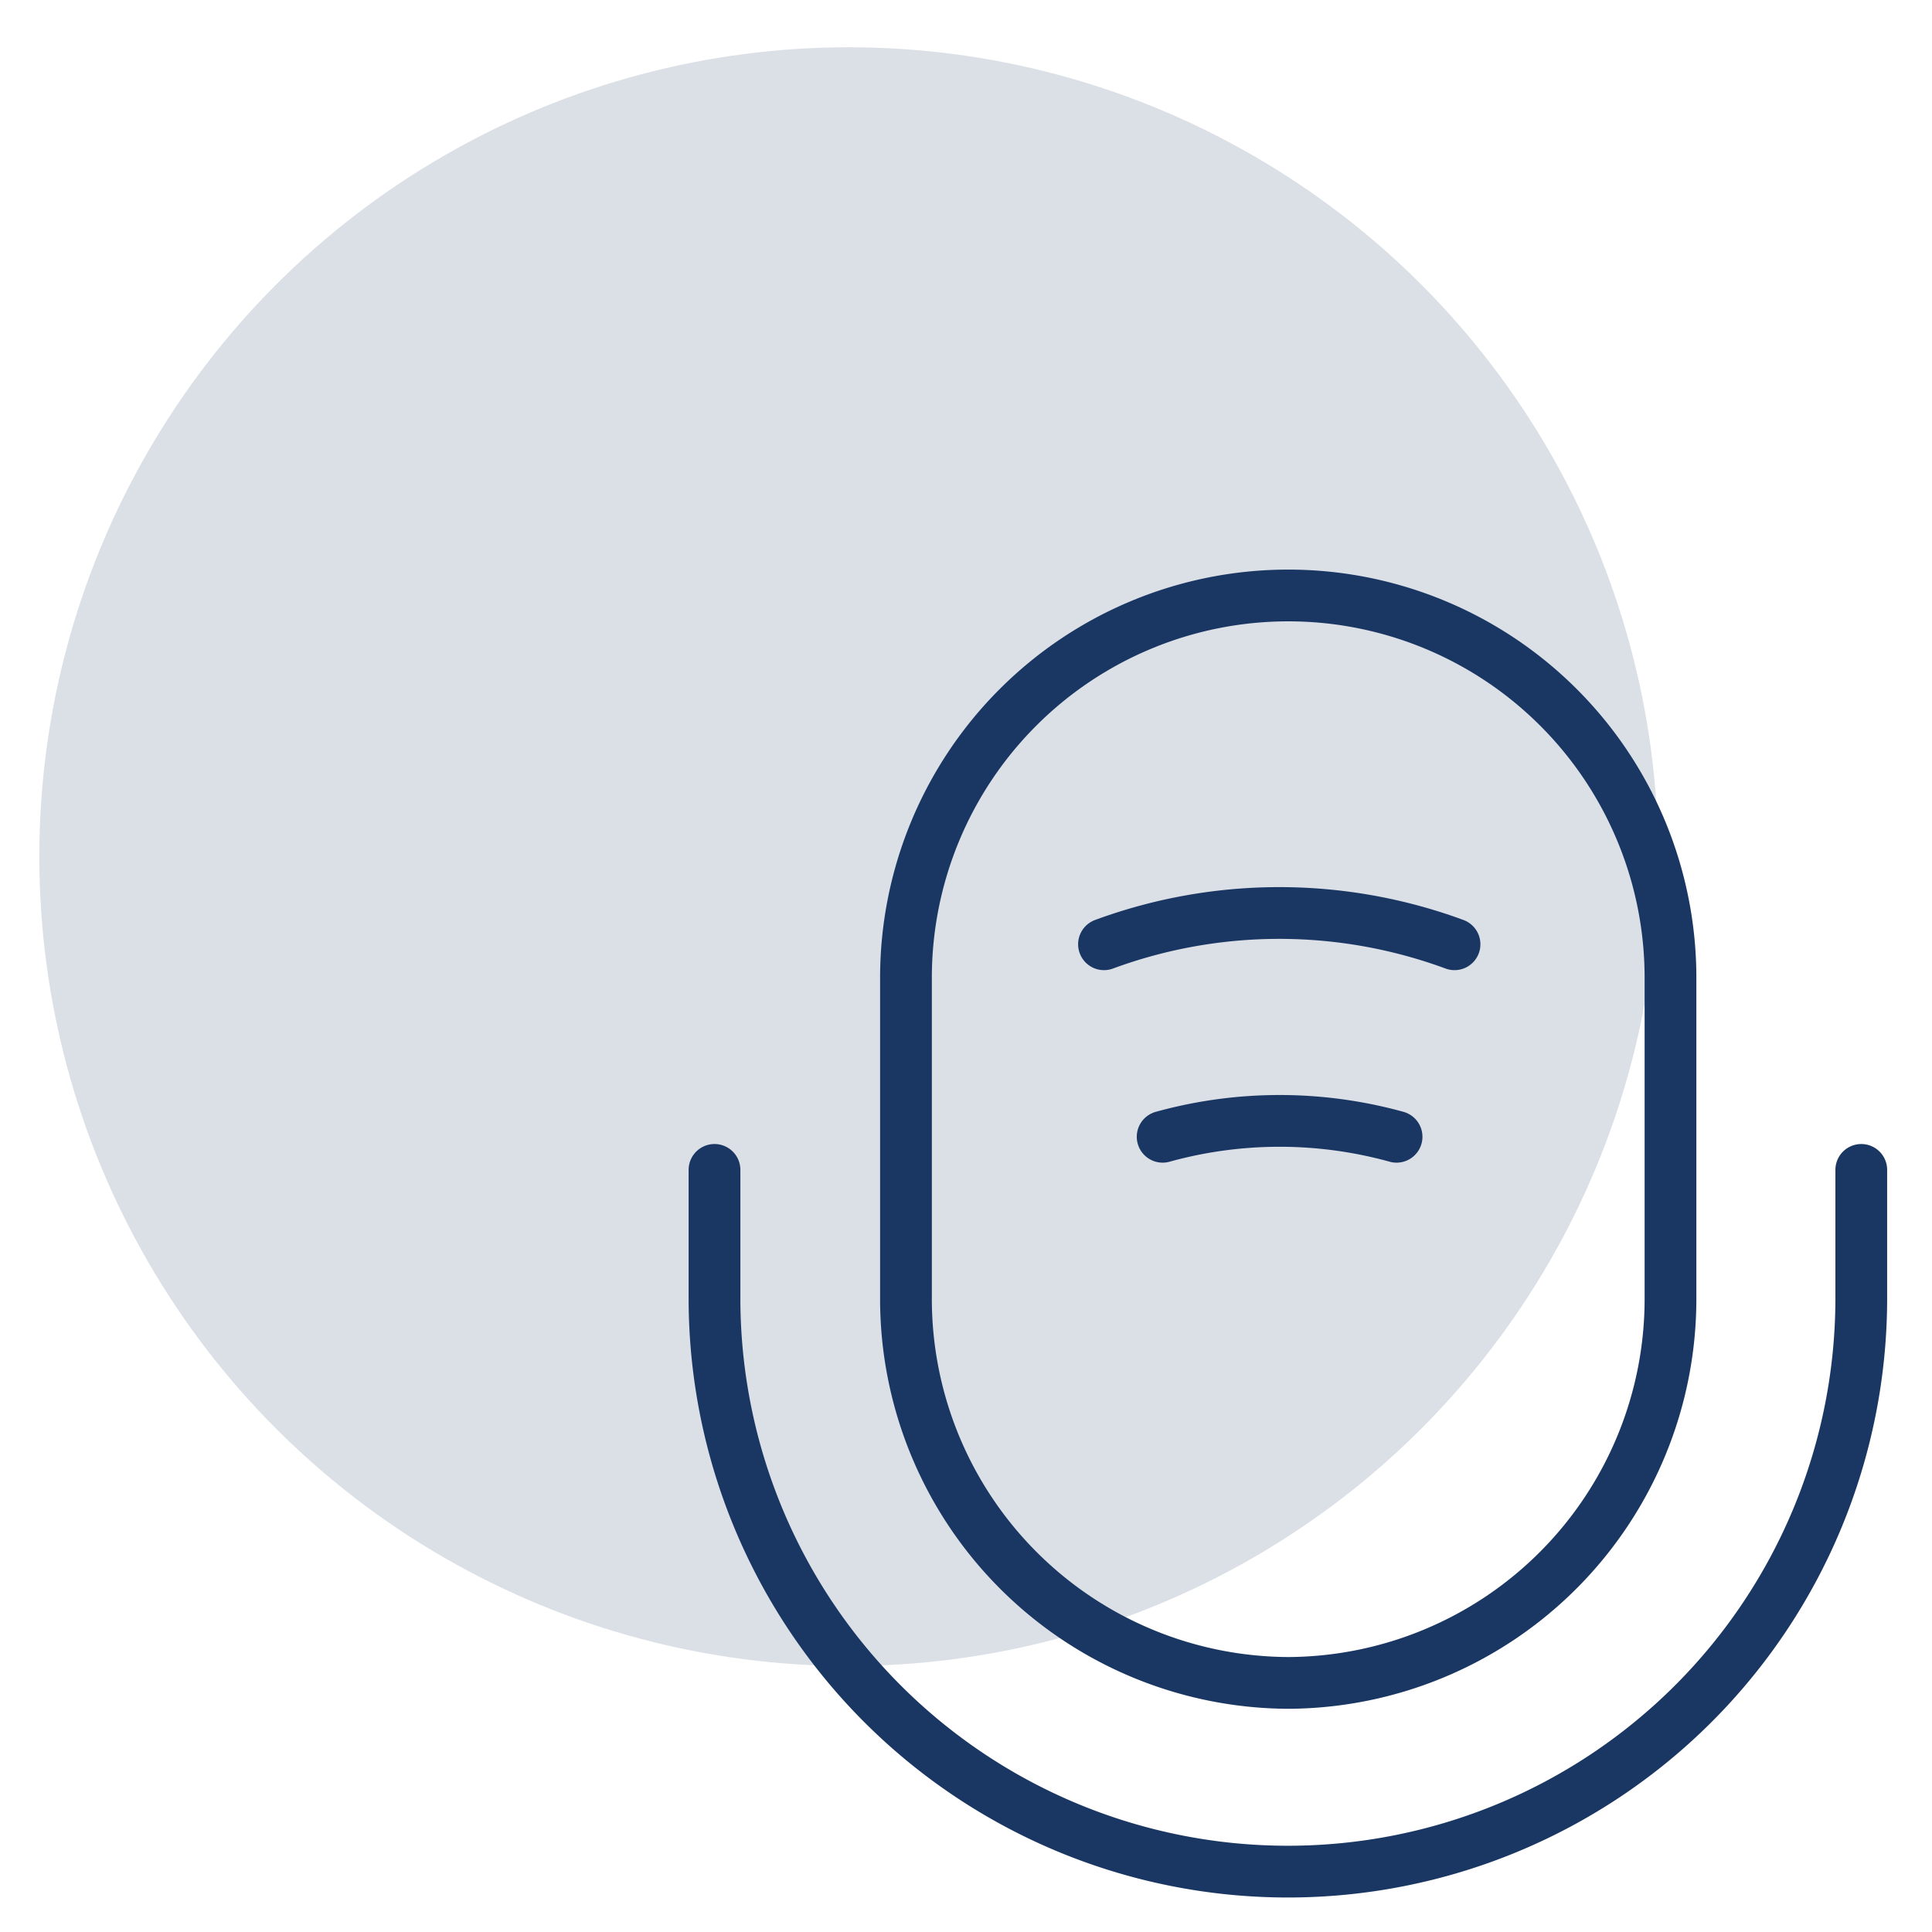 <svg xmlns="http://www.w3.org/2000/svg" id="&#x421;&#x43B;&#x43E;&#x439;_1" data-name="&#x421;&#x43B;&#x43E;&#x439; 1" viewBox="0 0 56 56"><defs><style>.cls-1{fill:#1a3763;opacity:0.16;}.cls-2{fill:none;stroke:#1a3763;stroke-linecap:round;stroke-linejoin:round;stroke-width:1.5px;}</style></defs><title>avanta_ALL_ICONS</title><circle class="cls-1" cx="24.6" cy="24.83" r="23.46"></circle><path class="cls-2" d="M37.34,48.78A11.13,11.13,0,0,0,48.42,37.63V28.34a11.08,11.08,0,1,0-22.16,0v9.29A11.13,11.13,0,0,0,37.34,48.78Z"></path><path class="cls-2" d="M20.71,33.91v3.72a16.62,16.62,0,1,0,33.24,0V33.91"></path><path class="cls-2" d="M32,27.37a14.69,14.69,0,0,1,10.16,0"></path><path class="cls-2" d="M33.7,32.95a12.71,12.71,0,0,1,6.78,0"></path></svg>